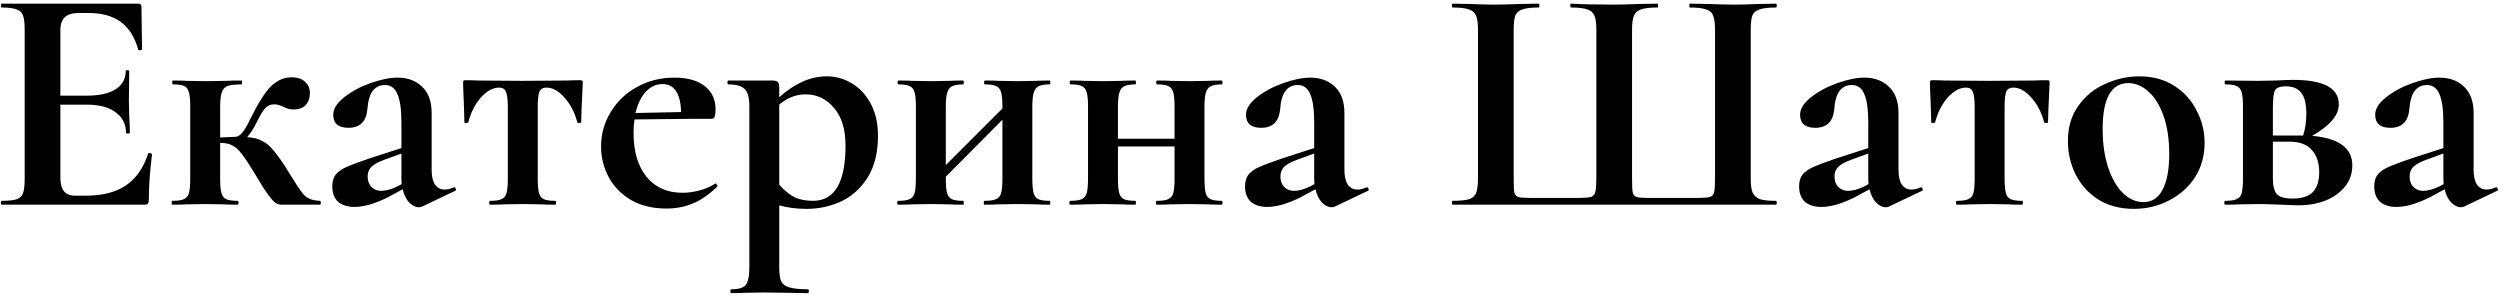<?xml version="1.0" encoding="UTF-8"?> <svg xmlns="http://www.w3.org/2000/svg" width="171" height="21" viewBox="0 0 171 21" fill="none"> <path d="M10.136 10.502C10.136 10.473 10.165 10.458 10.224 10.458C10.268 10.458 10.304 10.473 10.334 10.502C10.378 10.517 10.4 10.531 10.4 10.546C10.253 11.69 10.18 12.731 10.18 13.67C10.18 13.787 10.158 13.875 10.114 13.934C10.07 13.978 9.982 14 9.85 14H0.126C0.082 14 0.06 13.956 0.06 13.868C0.06 13.78 0.082 13.736 0.126 13.736C0.595 13.736 0.932 13.699 1.138 13.626C1.358 13.553 1.504 13.413 1.578 13.208C1.651 12.988 1.688 12.658 1.688 12.218V2.032C1.688 1.592 1.651 1.269 1.578 1.064C1.504 0.859 1.358 0.719 1.138 0.646C0.918 0.558 0.58 0.514 0.126 0.514C0.082 0.514 0.06 0.47 0.06 0.382C0.06 0.294 0.082 0.25 0.126 0.25H9.454C9.6 0.25 9.674 0.316 9.674 0.448L9.718 3.374C9.718 3.403 9.674 3.425 9.586 3.44C9.512 3.455 9.468 3.44 9.454 3.396C9.219 2.545 8.823 1.915 8.266 1.504C7.708 1.093 6.975 0.888 6.066 0.888H5.406C4.966 0.888 4.643 0.983 4.438 1.174C4.232 1.365 4.13 1.658 4.13 2.054V6.542H5.956C6.806 6.542 7.459 6.395 7.914 6.102C8.368 5.809 8.596 5.398 8.596 4.87C8.596 4.826 8.632 4.804 8.706 4.804C8.794 4.804 8.838 4.826 8.838 4.87L8.816 6.85L8.838 7.906C8.867 8.405 8.882 8.801 8.882 9.094C8.882 9.123 8.838 9.138 8.75 9.138C8.662 9.138 8.618 9.123 8.618 9.094C8.618 8.493 8.383 8.023 7.914 7.686C7.459 7.334 6.799 7.158 5.934 7.158H4.13V12.13C4.13 12.555 4.21 12.871 4.372 13.076C4.533 13.281 4.79 13.384 5.142 13.384H5.868C7.012 13.384 7.928 13.149 8.618 12.68C9.307 12.211 9.813 11.485 10.136 10.502ZM21.878 13.736C21.922 13.736 21.944 13.78 21.944 13.868C21.944 13.956 21.922 14 21.878 14H19.26C19.114 14 18.982 13.963 18.864 13.89C18.747 13.817 18.578 13.633 18.358 13.34C18.138 13.047 17.83 12.563 17.434 11.888C17.053 11.257 16.752 10.803 16.532 10.524C16.327 10.245 16.114 10.055 15.894 9.952C15.689 9.835 15.425 9.776 15.102 9.776H15.058V12.218C15.058 12.658 15.088 12.988 15.146 13.208C15.205 13.413 15.315 13.553 15.476 13.626C15.652 13.699 15.909 13.736 16.246 13.736C16.29 13.736 16.312 13.78 16.312 13.868C16.312 13.956 16.29 14 16.246 14C15.836 14 15.52 13.993 15.3 13.978L14.068 13.956L12.792 13.978C12.558 13.993 12.228 14 11.802 14C11.758 14 11.736 13.956 11.736 13.868C11.736 13.78 11.758 13.736 11.802 13.736C12.154 13.736 12.411 13.699 12.572 13.626C12.748 13.553 12.866 13.413 12.924 13.208C12.983 12.988 13.012 12.658 13.012 12.218V7.29C13.012 6.85 12.983 6.527 12.924 6.322C12.866 6.102 12.756 5.955 12.594 5.882C12.433 5.809 12.176 5.772 11.824 5.772C11.795 5.772 11.78 5.728 11.78 5.64C11.78 5.552 11.795 5.508 11.824 5.508C12.235 5.508 12.55 5.515 12.77 5.53L14.068 5.552L15.476 5.53C15.726 5.515 16.07 5.508 16.51 5.508C16.54 5.508 16.554 5.552 16.554 5.64C16.554 5.728 16.54 5.772 16.51 5.772C16.085 5.772 15.77 5.809 15.564 5.882C15.374 5.955 15.242 6.102 15.168 6.322C15.095 6.542 15.058 6.879 15.058 7.334V9.402L16.114 9.358C16.408 9.358 16.738 8.962 17.104 8.17C17.662 7.041 18.146 6.278 18.556 5.882C18.982 5.486 19.436 5.288 19.92 5.288C20.346 5.288 20.661 5.391 20.866 5.596C21.086 5.787 21.196 6.043 21.196 6.366C21.196 6.703 21.101 6.975 20.91 7.18C20.72 7.385 20.441 7.488 20.074 7.488C19.854 7.488 19.627 7.429 19.392 7.312C19.158 7.195 18.945 7.136 18.754 7.136C18.52 7.136 18.322 7.217 18.16 7.378C18.014 7.525 17.816 7.847 17.566 8.346C17.361 8.771 17.141 9.116 16.906 9.38C17.332 9.409 17.676 9.497 17.94 9.644C18.204 9.776 18.446 9.974 18.666 10.238C18.886 10.487 19.18 10.891 19.546 11.448C19.81 11.888 19.972 12.145 20.03 12.218C20.368 12.79 20.646 13.186 20.866 13.406C21.101 13.611 21.438 13.721 21.878 13.736ZM31.065 12.812C31.123 12.812 31.16 12.849 31.175 12.922C31.204 12.981 31.189 13.025 31.131 13.054L28.865 14.132C28.806 14.161 28.733 14.176 28.645 14.176C28.425 14.176 28.205 14.066 27.985 13.846C27.779 13.626 27.633 13.325 27.545 12.944L26.533 13.494C26.151 13.685 25.755 13.846 25.345 13.978C24.934 14.095 24.567 14.154 24.245 14.154C23.775 14.154 23.401 14.037 23.123 13.802C22.859 13.553 22.727 13.201 22.727 12.746C22.727 12.409 22.807 12.137 22.969 11.932C23.145 11.727 23.387 11.558 23.695 11.426C24.017 11.279 24.523 11.089 25.213 10.854L27.457 10.128V8.39C27.457 7.51 27.369 6.865 27.193 6.454C27.017 6.029 26.731 5.816 26.335 5.816C25.983 5.816 25.704 5.948 25.499 6.212C25.293 6.476 25.169 6.909 25.125 7.51C25.037 8.331 24.604 8.742 23.827 8.742C23.137 8.742 22.793 8.441 22.793 7.84C22.793 7.444 23.042 7.048 23.541 6.652C24.039 6.256 24.641 5.933 25.345 5.684C26.049 5.435 26.665 5.31 27.193 5.31C27.882 5.31 28.439 5.515 28.865 5.926C29.305 6.337 29.525 6.938 29.525 7.73V11.624C29.525 12.049 29.598 12.379 29.745 12.614C29.906 12.849 30.126 12.966 30.405 12.966C30.61 12.966 30.823 12.915 31.043 12.812H31.065ZM27.479 12.592C27.464 12.489 27.457 12.335 27.457 12.13V10.502L26.247 10.942C25.851 11.089 25.565 11.25 25.389 11.426C25.227 11.602 25.147 11.815 25.147 12.064C25.147 12.372 25.235 12.614 25.411 12.79C25.587 12.966 25.807 13.054 26.071 13.054C26.393 13.054 26.767 12.951 27.193 12.746L27.479 12.592ZM33.526 14C33.482 14 33.46 13.956 33.46 13.868C33.46 13.78 33.482 13.736 33.526 13.736C33.878 13.736 34.135 13.699 34.296 13.626C34.472 13.553 34.59 13.413 34.648 13.208C34.707 12.988 34.736 12.658 34.736 12.218V7.334C34.736 6.821 34.692 6.469 34.604 6.278C34.531 6.087 34.377 5.992 34.142 5.992C33.717 5.992 33.299 6.219 32.888 6.674C32.492 7.129 32.206 7.693 32.03 8.368C32.016 8.397 31.964 8.412 31.876 8.412C31.803 8.412 31.766 8.397 31.766 8.368L31.722 6.938C31.693 6.351 31.678 5.933 31.678 5.684C31.678 5.596 31.686 5.545 31.7 5.53C31.715 5.501 31.766 5.486 31.854 5.486C32.162 5.486 32.434 5.493 32.668 5.508L35.704 5.53L38.806 5.508C39.056 5.493 39.342 5.486 39.664 5.486C39.767 5.486 39.826 5.501 39.84 5.53C39.855 5.545 39.862 5.596 39.862 5.684C39.789 7.151 39.752 8.045 39.752 8.368C39.752 8.397 39.708 8.412 39.62 8.412C39.547 8.412 39.503 8.397 39.488 8.368C39.312 7.693 39.019 7.129 38.608 6.674C38.212 6.219 37.802 5.992 37.376 5.992C37.142 5.992 36.98 6.087 36.892 6.278C36.819 6.469 36.782 6.821 36.782 7.334V12.218C36.782 12.658 36.812 12.988 36.87 13.208C36.929 13.413 37.039 13.553 37.2 13.626C37.376 13.699 37.633 13.736 37.97 13.736C38.014 13.736 38.036 13.78 38.036 13.868C38.036 13.956 38.014 14 37.97 14C37.56 14 37.244 13.993 37.024 13.978L35.792 13.956L34.516 13.978C34.282 13.993 33.952 14 33.526 14ZM48.945 12.548C48.974 12.548 49.004 12.577 49.033 12.636C49.077 12.695 49.084 12.739 49.055 12.768C48.513 13.296 47.962 13.677 47.405 13.912C46.848 14.147 46.239 14.264 45.579 14.264C44.655 14.264 43.856 14.073 43.181 13.692C42.507 13.296 41.993 12.775 41.641 12.13C41.289 11.47 41.113 10.766 41.113 10.018C41.113 9.167 41.333 8.383 41.773 7.664C42.213 6.931 42.815 6.359 43.577 5.948C44.34 5.523 45.191 5.31 46.129 5.31C47.038 5.31 47.735 5.508 48.219 5.904C48.703 6.285 48.945 6.813 48.945 7.488C48.945 7.913 48.864 8.126 48.703 8.126H47.361L43.401 8.17C43.357 8.449 43.335 8.757 43.335 9.094C43.335 10.355 43.629 11.353 44.215 12.086C44.816 12.819 45.638 13.186 46.679 13.186C47.046 13.186 47.427 13.135 47.823 13.032C48.219 12.929 48.578 12.775 48.901 12.57L48.945 12.548ZM45.315 5.75C44.875 5.75 44.494 5.926 44.171 6.278C43.849 6.63 43.614 7.114 43.467 7.73L46.591 7.664C46.547 6.388 46.122 5.75 45.315 5.75ZM55.193 14.286C54.474 14.286 53.843 14.205 53.3 14.044V18.268C53.3 18.708 53.344 19.031 53.432 19.236C53.535 19.441 53.718 19.581 53.983 19.654C54.261 19.742 54.687 19.786 55.258 19.786C55.303 19.786 55.325 19.83 55.325 19.918C55.325 20.006 55.303 20.05 55.258 20.05C54.716 20.05 54.291 20.043 53.983 20.028L52.245 20.006L50.947 20.028C50.727 20.043 50.419 20.05 50.023 20.05C49.978 20.05 49.956 20.006 49.956 19.918C49.956 19.83 49.978 19.786 50.023 19.786C50.374 19.786 50.631 19.742 50.792 19.654C50.968 19.581 51.086 19.434 51.145 19.214C51.218 19.009 51.255 18.693 51.255 18.268V7.29C51.255 6.674 51.145 6.271 50.925 6.08C50.719 5.875 50.345 5.772 49.803 5.772C49.773 5.772 49.758 5.728 49.758 5.64C49.758 5.552 49.773 5.508 49.803 5.508H52.816C53.022 5.508 53.154 5.545 53.212 5.618C53.271 5.691 53.3 5.823 53.3 6.014V6.652C54.356 5.699 55.442 5.222 56.556 5.222C57.172 5.222 57.745 5.383 58.273 5.706C58.815 6.029 59.248 6.498 59.571 7.114C59.893 7.73 60.054 8.449 60.054 9.27C60.054 10.443 59.812 11.411 59.328 12.174C58.844 12.922 58.228 13.465 57.48 13.802C56.747 14.125 55.984 14.286 55.193 14.286ZM55.105 6.454C54.444 6.454 53.843 6.689 53.3 7.158V12.636C53.623 13.003 53.961 13.281 54.312 13.472C54.664 13.648 55.097 13.736 55.611 13.736C57.092 13.736 57.833 12.475 57.833 9.952C57.833 8.837 57.569 7.979 57.041 7.378C56.527 6.762 55.882 6.454 55.105 6.454ZM71.799 13.736C71.829 13.736 71.843 13.78 71.843 13.868C71.843 13.956 71.829 14 71.799 14C71.389 14 71.073 13.993 70.853 13.978L69.621 13.956L68.323 13.978C68.089 13.993 67.766 14 67.355 14C67.311 14 67.289 13.956 67.289 13.868C67.289 13.78 67.311 13.736 67.355 13.736C67.707 13.736 67.964 13.699 68.125 13.626C68.301 13.553 68.419 13.413 68.477 13.208C68.536 12.988 68.565 12.658 68.565 12.218V8.192L64.693 12.086V12.218C64.693 12.658 64.723 12.988 64.781 13.208C64.84 13.413 64.95 13.553 65.111 13.626C65.273 13.699 65.529 13.736 65.881 13.736C65.911 13.736 65.925 13.78 65.925 13.868C65.925 13.956 65.911 14 65.881 14C65.471 14 65.155 13.993 64.935 13.978L63.703 13.956L62.427 13.978C62.193 13.993 61.863 14 61.437 14C61.393 14 61.371 13.956 61.371 13.868C61.371 13.78 61.393 13.736 61.437 13.736C61.789 13.736 62.046 13.699 62.207 13.626C62.383 13.553 62.501 13.413 62.559 13.208C62.618 12.988 62.647 12.658 62.647 12.218V7.29C62.647 6.85 62.618 6.527 62.559 6.322C62.501 6.102 62.383 5.955 62.207 5.882C62.046 5.809 61.797 5.772 61.459 5.772C61.415 5.772 61.393 5.728 61.393 5.64C61.393 5.552 61.415 5.508 61.459 5.508C61.87 5.508 62.185 5.515 62.405 5.53L63.703 5.552L64.935 5.53C65.17 5.515 65.485 5.508 65.881 5.508C65.911 5.508 65.925 5.552 65.925 5.64C65.925 5.728 65.911 5.772 65.881 5.772C65.544 5.772 65.287 5.816 65.111 5.904C64.95 5.992 64.84 6.146 64.781 6.366C64.723 6.571 64.693 6.894 64.693 7.334V11.294L68.565 7.422V7.29C68.565 6.85 68.536 6.527 68.477 6.322C68.419 6.102 68.301 5.955 68.125 5.882C67.964 5.809 67.715 5.772 67.377 5.772C67.333 5.772 67.311 5.728 67.311 5.64C67.311 5.552 67.333 5.508 67.377 5.508C67.788 5.508 68.103 5.515 68.323 5.53L69.621 5.552L70.853 5.53C71.088 5.515 71.403 5.508 71.799 5.508C71.829 5.508 71.843 5.552 71.843 5.64C71.843 5.728 71.829 5.772 71.799 5.772C71.462 5.772 71.205 5.816 71.029 5.904C70.868 5.992 70.758 6.146 70.699 6.366C70.641 6.571 70.611 6.894 70.611 7.334V12.218C70.611 12.658 70.641 12.988 70.699 13.208C70.758 13.413 70.868 13.553 71.029 13.626C71.191 13.699 71.447 13.736 71.799 13.736ZM83.573 13.736C83.602 13.736 83.617 13.78 83.617 13.868C83.617 13.956 83.602 14 83.573 14C83.162 14 82.847 13.993 82.627 13.978L81.395 13.956L80.097 13.978C79.862 13.993 79.54 14 79.129 14C79.085 14 79.063 13.956 79.063 13.868C79.063 13.78 79.085 13.736 79.129 13.736C79.481 13.736 79.737 13.699 79.899 13.626C80.075 13.553 80.192 13.413 80.251 13.208C80.309 12.988 80.339 12.658 80.339 12.218V10.018H76.467V12.218C76.467 12.658 76.496 12.988 76.555 13.208C76.614 13.413 76.724 13.553 76.885 13.626C77.046 13.699 77.303 13.736 77.655 13.736C77.684 13.736 77.699 13.78 77.699 13.868C77.699 13.956 77.684 14 77.655 14C77.244 14 76.929 13.993 76.709 13.978L75.477 13.956L74.201 13.978C73.966 13.993 73.636 14 73.211 14C73.167 14 73.145 13.956 73.145 13.868C73.145 13.78 73.167 13.736 73.211 13.736C73.563 13.736 73.82 13.699 73.981 13.626C74.157 13.553 74.274 13.413 74.333 13.208C74.391 12.988 74.421 12.658 74.421 12.218V7.29C74.421 6.85 74.391 6.527 74.333 6.322C74.274 6.102 74.157 5.955 73.981 5.882C73.82 5.809 73.57 5.772 73.233 5.772C73.189 5.772 73.167 5.728 73.167 5.64C73.167 5.552 73.189 5.508 73.233 5.508C73.644 5.508 73.959 5.515 74.179 5.53L75.477 5.552L76.709 5.53C76.944 5.515 77.259 5.508 77.655 5.508C77.684 5.508 77.699 5.552 77.699 5.64C77.699 5.728 77.684 5.772 77.655 5.772C77.317 5.772 77.061 5.816 76.885 5.904C76.724 5.992 76.614 6.146 76.555 6.366C76.496 6.571 76.467 6.894 76.467 7.334V9.49H80.339V7.29C80.339 6.85 80.309 6.527 80.251 6.322C80.192 6.102 80.075 5.955 79.899 5.882C79.737 5.809 79.488 5.772 79.151 5.772C79.107 5.772 79.085 5.728 79.085 5.64C79.085 5.552 79.107 5.508 79.151 5.508C79.561 5.508 79.877 5.515 80.097 5.53L81.395 5.552L82.627 5.53C82.862 5.515 83.177 5.508 83.573 5.508C83.602 5.508 83.617 5.552 83.617 5.64C83.617 5.728 83.602 5.772 83.573 5.772C83.236 5.772 82.979 5.816 82.803 5.904C82.641 5.992 82.531 6.146 82.473 6.366C82.414 6.571 82.385 6.894 82.385 7.334V12.218C82.385 12.658 82.414 12.988 82.473 13.208C82.531 13.413 82.641 13.553 82.803 13.626C82.964 13.699 83.221 13.736 83.573 13.736ZM93.498 12.812C93.557 12.812 93.594 12.849 93.608 12.922C93.638 12.981 93.623 13.025 93.564 13.054L91.298 14.132C91.24 14.161 91.166 14.176 91.078 14.176C90.858 14.176 90.638 14.066 90.418 13.846C90.213 13.626 90.066 13.325 89.978 12.944L88.966 13.494C88.585 13.685 88.189 13.846 87.778 13.978C87.368 14.095 87.001 14.154 86.678 14.154C86.209 14.154 85.835 14.037 85.556 13.802C85.292 13.553 85.16 13.201 85.16 12.746C85.16 12.409 85.241 12.137 85.402 11.932C85.578 11.727 85.82 11.558 86.128 11.426C86.451 11.279 86.957 11.089 87.646 10.854L89.89 10.128V8.39C89.89 7.51 89.802 6.865 89.626 6.454C89.45 6.029 89.164 5.816 88.768 5.816C88.416 5.816 88.138 5.948 87.932 6.212C87.727 6.476 87.602 6.909 87.558 7.51C87.47 8.331 87.038 8.742 86.26 8.742C85.571 8.742 85.226 8.441 85.226 7.84C85.226 7.444 85.476 7.048 85.974 6.652C86.473 6.256 87.074 5.933 87.778 5.684C88.482 5.435 89.098 5.31 89.626 5.31C90.316 5.31 90.873 5.515 91.298 5.926C91.738 6.337 91.958 6.938 91.958 7.73V11.624C91.958 12.049 92.032 12.379 92.178 12.614C92.34 12.849 92.56 12.966 92.838 12.966C93.044 12.966 93.256 12.915 93.476 12.812H93.498ZM89.912 12.592C89.898 12.489 89.89 12.335 89.89 12.13V10.502L88.68 10.942C88.284 11.089 87.998 11.25 87.822 11.426C87.661 11.602 87.58 11.815 87.58 12.064C87.58 12.372 87.668 12.614 87.844 12.79C88.02 12.966 88.24 13.054 88.504 13.054C88.827 13.054 89.201 12.951 89.626 12.746L89.912 12.592ZM99.356 14C99.327 14 99.312 13.956 99.312 13.868C99.312 13.78 99.327 13.736 99.356 13.736C99.87 13.736 100.244 13.699 100.478 13.626C100.713 13.553 100.874 13.413 100.962 13.208C101.05 12.988 101.094 12.658 101.094 12.218V2.032C101.094 1.592 101.05 1.269 100.962 1.064C100.874 0.859 100.713 0.719 100.478 0.646C100.244 0.558 99.87 0.514 99.356 0.514C99.327 0.514 99.312 0.47 99.312 0.382C99.312 0.294 99.327 0.25 99.356 0.25L100.544 0.272C101.219 0.301 101.762 0.316 102.172 0.316C102.656 0.316 103.265 0.301 103.998 0.272L105.23 0.25C105.274 0.25 105.296 0.294 105.296 0.382C105.296 0.47 105.274 0.514 105.23 0.514C104.732 0.514 104.365 0.558 104.13 0.646C103.896 0.719 103.734 0.859 103.646 1.064C103.573 1.269 103.536 1.592 103.536 2.032V12.174C103.536 12.673 103.551 13.003 103.58 13.164C103.624 13.325 103.712 13.428 103.844 13.472C103.976 13.516 104.24 13.538 104.636 13.538H107.98C108.391 13.538 108.67 13.516 108.816 13.472C108.978 13.413 109.08 13.296 109.124 13.12C109.168 12.944 109.19 12.629 109.19 12.174V2.032C109.19 1.592 109.146 1.269 109.058 1.064C108.97 0.859 108.809 0.719 108.574 0.646C108.34 0.558 107.973 0.514 107.474 0.514C107.43 0.514 107.408 0.47 107.408 0.382C107.408 0.294 107.43 0.25 107.474 0.25C108.222 0.294 109.205 0.316 110.422 0.316C110.833 0.316 111.39 0.301 112.094 0.272L113.37 0.25C113.4 0.25 113.414 0.294 113.414 0.382C113.414 0.47 113.4 0.514 113.37 0.514C112.857 0.514 112.483 0.558 112.248 0.646C112.014 0.719 111.852 0.859 111.764 1.064C111.676 1.269 111.632 1.592 111.632 2.032V12.174C111.632 12.673 111.647 13.003 111.676 13.164C111.72 13.325 111.808 13.428 111.94 13.472C112.072 13.516 112.344 13.538 112.754 13.538H116.098C116.524 13.538 116.81 13.516 116.956 13.472C117.103 13.428 117.198 13.325 117.242 13.164C117.286 12.988 117.308 12.658 117.308 12.174V2.032C117.308 1.592 117.264 1.269 117.176 1.064C117.103 0.859 116.942 0.719 116.692 0.646C116.458 0.558 116.091 0.514 115.592 0.514C115.563 0.514 115.548 0.47 115.548 0.382C115.548 0.294 115.563 0.25 115.592 0.25L116.846 0.272C117.58 0.301 118.188 0.316 118.672 0.316C119.098 0.316 119.633 0.301 120.278 0.272L121.466 0.25C121.51 0.25 121.532 0.294 121.532 0.382C121.532 0.47 121.51 0.514 121.466 0.514C120.968 0.514 120.594 0.558 120.344 0.646C120.11 0.719 119.948 0.859 119.86 1.064C119.787 1.269 119.75 1.592 119.75 2.032V12.218C119.75 12.643 119.794 12.966 119.882 13.186C119.985 13.391 120.154 13.538 120.388 13.626C120.623 13.699 120.982 13.736 121.466 13.736C121.51 13.736 121.532 13.78 121.532 13.868C121.532 13.956 121.51 14 121.466 14H99.356ZM131.397 12.812C131.455 12.812 131.492 12.849 131.507 12.922C131.536 12.981 131.521 13.025 131.463 13.054L129.197 14.132C129.138 14.161 129.065 14.176 128.977 14.176C128.757 14.176 128.537 14.066 128.317 13.846C128.111 13.626 127.965 13.325 127.877 12.944L126.865 13.494C126.483 13.685 126.087 13.846 125.677 13.978C125.266 14.095 124.899 14.154 124.577 14.154C124.107 14.154 123.733 14.037 123.455 13.802C123.191 13.553 123.059 13.201 123.059 12.746C123.059 12.409 123.139 12.137 123.301 11.932C123.477 11.727 123.719 11.558 124.027 11.426C124.349 11.279 124.855 11.089 125.545 10.854L127.789 10.128V8.39C127.789 7.51 127.701 6.865 127.525 6.454C127.349 6.029 127.063 5.816 126.667 5.816C126.315 5.816 126.036 5.948 125.831 6.212C125.625 6.476 125.501 6.909 125.457 7.51C125.369 8.331 124.936 8.742 124.159 8.742C123.469 8.742 123.125 8.441 123.125 7.84C123.125 7.444 123.374 7.048 123.873 6.652C124.371 6.256 124.973 5.933 125.677 5.684C126.381 5.435 126.997 5.31 127.525 5.31C128.214 5.31 128.771 5.515 129.197 5.926C129.637 6.337 129.857 6.938 129.857 7.73V11.624C129.857 12.049 129.93 12.379 130.077 12.614C130.238 12.849 130.458 12.966 130.737 12.966C130.942 12.966 131.155 12.915 131.375 12.812H131.397ZM127.811 12.592C127.796 12.489 127.789 12.335 127.789 12.13V10.502L126.579 10.942C126.183 11.089 125.897 11.25 125.721 11.426C125.559 11.602 125.479 11.815 125.479 12.064C125.479 12.372 125.567 12.614 125.743 12.79C125.919 12.966 126.139 13.054 126.403 13.054C126.725 13.054 127.099 12.951 127.525 12.746L127.811 12.592ZM133.858 14C133.814 14 133.792 13.956 133.792 13.868C133.792 13.78 133.814 13.736 133.858 13.736C134.21 13.736 134.467 13.699 134.628 13.626C134.804 13.553 134.922 13.413 134.98 13.208C135.039 12.988 135.068 12.658 135.068 12.218V7.334C135.068 6.821 135.024 6.469 134.936 6.278C134.863 6.087 134.709 5.992 134.474 5.992C134.049 5.992 133.631 6.219 133.22 6.674C132.824 7.129 132.538 7.693 132.362 8.368C132.348 8.397 132.296 8.412 132.208 8.412C132.135 8.412 132.098 8.397 132.098 8.368L132.054 6.938C132.025 6.351 132.01 5.933 132.01 5.684C132.01 5.596 132.018 5.545 132.032 5.53C132.047 5.501 132.098 5.486 132.186 5.486C132.494 5.486 132.766 5.493 133 5.508L136.036 5.53L139.138 5.508C139.388 5.493 139.674 5.486 139.996 5.486C140.099 5.486 140.158 5.501 140.172 5.53C140.187 5.545 140.194 5.596 140.194 5.684C140.121 7.151 140.084 8.045 140.084 8.368C140.084 8.397 140.04 8.412 139.952 8.412C139.879 8.412 139.835 8.397 139.82 8.368C139.644 7.693 139.351 7.129 138.94 6.674C138.544 6.219 138.134 5.992 137.708 5.992C137.474 5.992 137.312 6.087 137.224 6.278C137.151 6.469 137.114 6.821 137.114 7.334V12.218C137.114 12.658 137.144 12.988 137.202 13.208C137.261 13.413 137.371 13.553 137.532 13.626C137.708 13.699 137.965 13.736 138.302 13.736C138.346 13.736 138.368 13.78 138.368 13.868C138.368 13.956 138.346 14 138.302 14C137.892 14 137.576 13.993 137.356 13.978L136.124 13.956L134.848 13.978C134.614 13.993 134.284 14 133.858 14ZM145.955 14.286C145.046 14.286 144.247 14.081 143.557 13.67C142.883 13.245 142.362 12.68 141.995 11.976C141.629 11.257 141.445 10.48 141.445 9.644C141.445 8.691 141.687 7.884 142.171 7.224C142.655 6.549 143.271 6.051 144.019 5.728C144.767 5.391 145.537 5.222 146.329 5.222C147.239 5.222 148.031 5.435 148.705 5.86C149.38 6.285 149.893 6.85 150.245 7.554C150.612 8.243 150.795 8.984 150.795 9.776C150.795 10.656 150.575 11.441 150.135 12.13C149.695 12.805 149.101 13.333 148.353 13.714C147.62 14.095 146.821 14.286 145.955 14.286ZM146.615 13.824C147.187 13.824 147.62 13.545 147.913 12.988C148.221 12.416 148.375 11.602 148.375 10.546C148.375 9.519 148.243 8.639 147.979 7.906C147.715 7.173 147.371 6.623 146.945 6.256C146.52 5.875 146.065 5.684 145.581 5.684C144.408 5.684 143.821 6.733 143.821 8.83C143.821 9.813 143.946 10.685 144.195 11.448C144.445 12.196 144.782 12.783 145.207 13.208C145.633 13.619 146.102 13.824 146.615 13.824ZM158.149 9.292C159.982 9.453 160.899 10.128 160.899 11.316C160.899 12.108 160.554 12.761 159.865 13.274C159.176 13.787 158.281 14.044 157.181 14.044C157.005 14.044 156.609 14.029 155.993 14C155.289 13.971 154.783 13.956 154.475 13.956L153.199 13.978C152.964 13.993 152.634 14 152.209 14C152.165 14 152.143 13.956 152.143 13.868C152.143 13.78 152.165 13.736 152.209 13.736C152.561 13.736 152.818 13.699 152.979 13.626C153.155 13.553 153.272 13.413 153.331 13.208C153.39 12.988 153.419 12.658 153.419 12.218V7.29C153.419 6.85 153.39 6.527 153.331 6.322C153.272 6.102 153.155 5.955 152.979 5.882C152.818 5.809 152.568 5.772 152.231 5.772C152.187 5.772 152.165 5.728 152.165 5.64C152.165 5.552 152.187 5.508 152.231 5.508L154.475 5.53L155.619 5.508C156.176 5.479 156.587 5.464 156.851 5.464C158.934 5.464 159.975 6.021 159.975 7.136C159.975 7.517 159.821 7.884 159.513 8.236C159.22 8.588 158.765 8.94 158.149 9.292ZM156.323 5.904C155.971 5.904 155.736 5.992 155.619 6.168C155.516 6.344 155.465 6.733 155.465 7.334V9.27H157.335H157.533C157.68 8.83 157.753 8.331 157.753 7.774C157.753 7.099 157.636 6.623 157.401 6.344C157.181 6.051 156.822 5.904 156.323 5.904ZM156.807 13.582C157.438 13.582 157.9 13.435 158.193 13.142C158.486 12.834 158.633 12.379 158.633 11.778C158.633 11.133 158.464 10.627 158.127 10.26C157.804 9.879 157.284 9.688 156.565 9.688H155.465V12.218C155.465 12.702 155.553 13.054 155.729 13.274C155.92 13.479 156.279 13.582 156.807 13.582ZM170.735 12.812C170.793 12.812 170.83 12.849 170.845 12.922C170.874 12.981 170.859 13.025 170.801 13.054L168.535 14.132C168.476 14.161 168.403 14.176 168.315 14.176C168.095 14.176 167.875 14.066 167.655 13.846C167.449 13.626 167.303 13.325 167.215 12.944L166.203 13.494C165.821 13.685 165.425 13.846 165.015 13.978C164.604 14.095 164.237 14.154 163.915 14.154C163.445 14.154 163.071 14.037 162.793 13.802C162.529 13.553 162.397 13.201 162.397 12.746C162.397 12.409 162.477 12.137 162.639 11.932C162.815 11.727 163.057 11.558 163.365 11.426C163.687 11.279 164.193 11.089 164.883 10.854L167.127 10.128V8.39C167.127 7.51 167.039 6.865 166.863 6.454C166.687 6.029 166.401 5.816 166.005 5.816C165.653 5.816 165.374 5.948 165.169 6.212C164.963 6.476 164.839 6.909 164.795 7.51C164.707 8.331 164.274 8.742 163.497 8.742C162.807 8.742 162.463 8.441 162.463 7.84C162.463 7.444 162.712 7.048 163.211 6.652C163.709 6.256 164.311 5.933 165.015 5.684C165.719 5.435 166.335 5.31 166.863 5.31C167.552 5.31 168.109 5.515 168.535 5.926C168.975 6.337 169.195 6.938 169.195 7.73V11.624C169.195 12.049 169.268 12.379 169.415 12.614C169.576 12.849 169.796 12.966 170.075 12.966C170.28 12.966 170.493 12.915 170.713 12.812H170.735ZM167.149 12.592C167.134 12.489 167.127 12.335 167.127 12.13V10.502L165.917 10.942C165.521 11.089 165.235 11.25 165.059 11.426C164.897 11.602 164.817 11.815 164.817 12.064C164.817 12.372 164.905 12.614 165.081 12.79C165.257 12.966 165.477 13.054 165.741 13.054C166.063 13.054 166.437 12.951 166.863 12.746L167.149 12.592Z" fill="black"></path> </svg> 